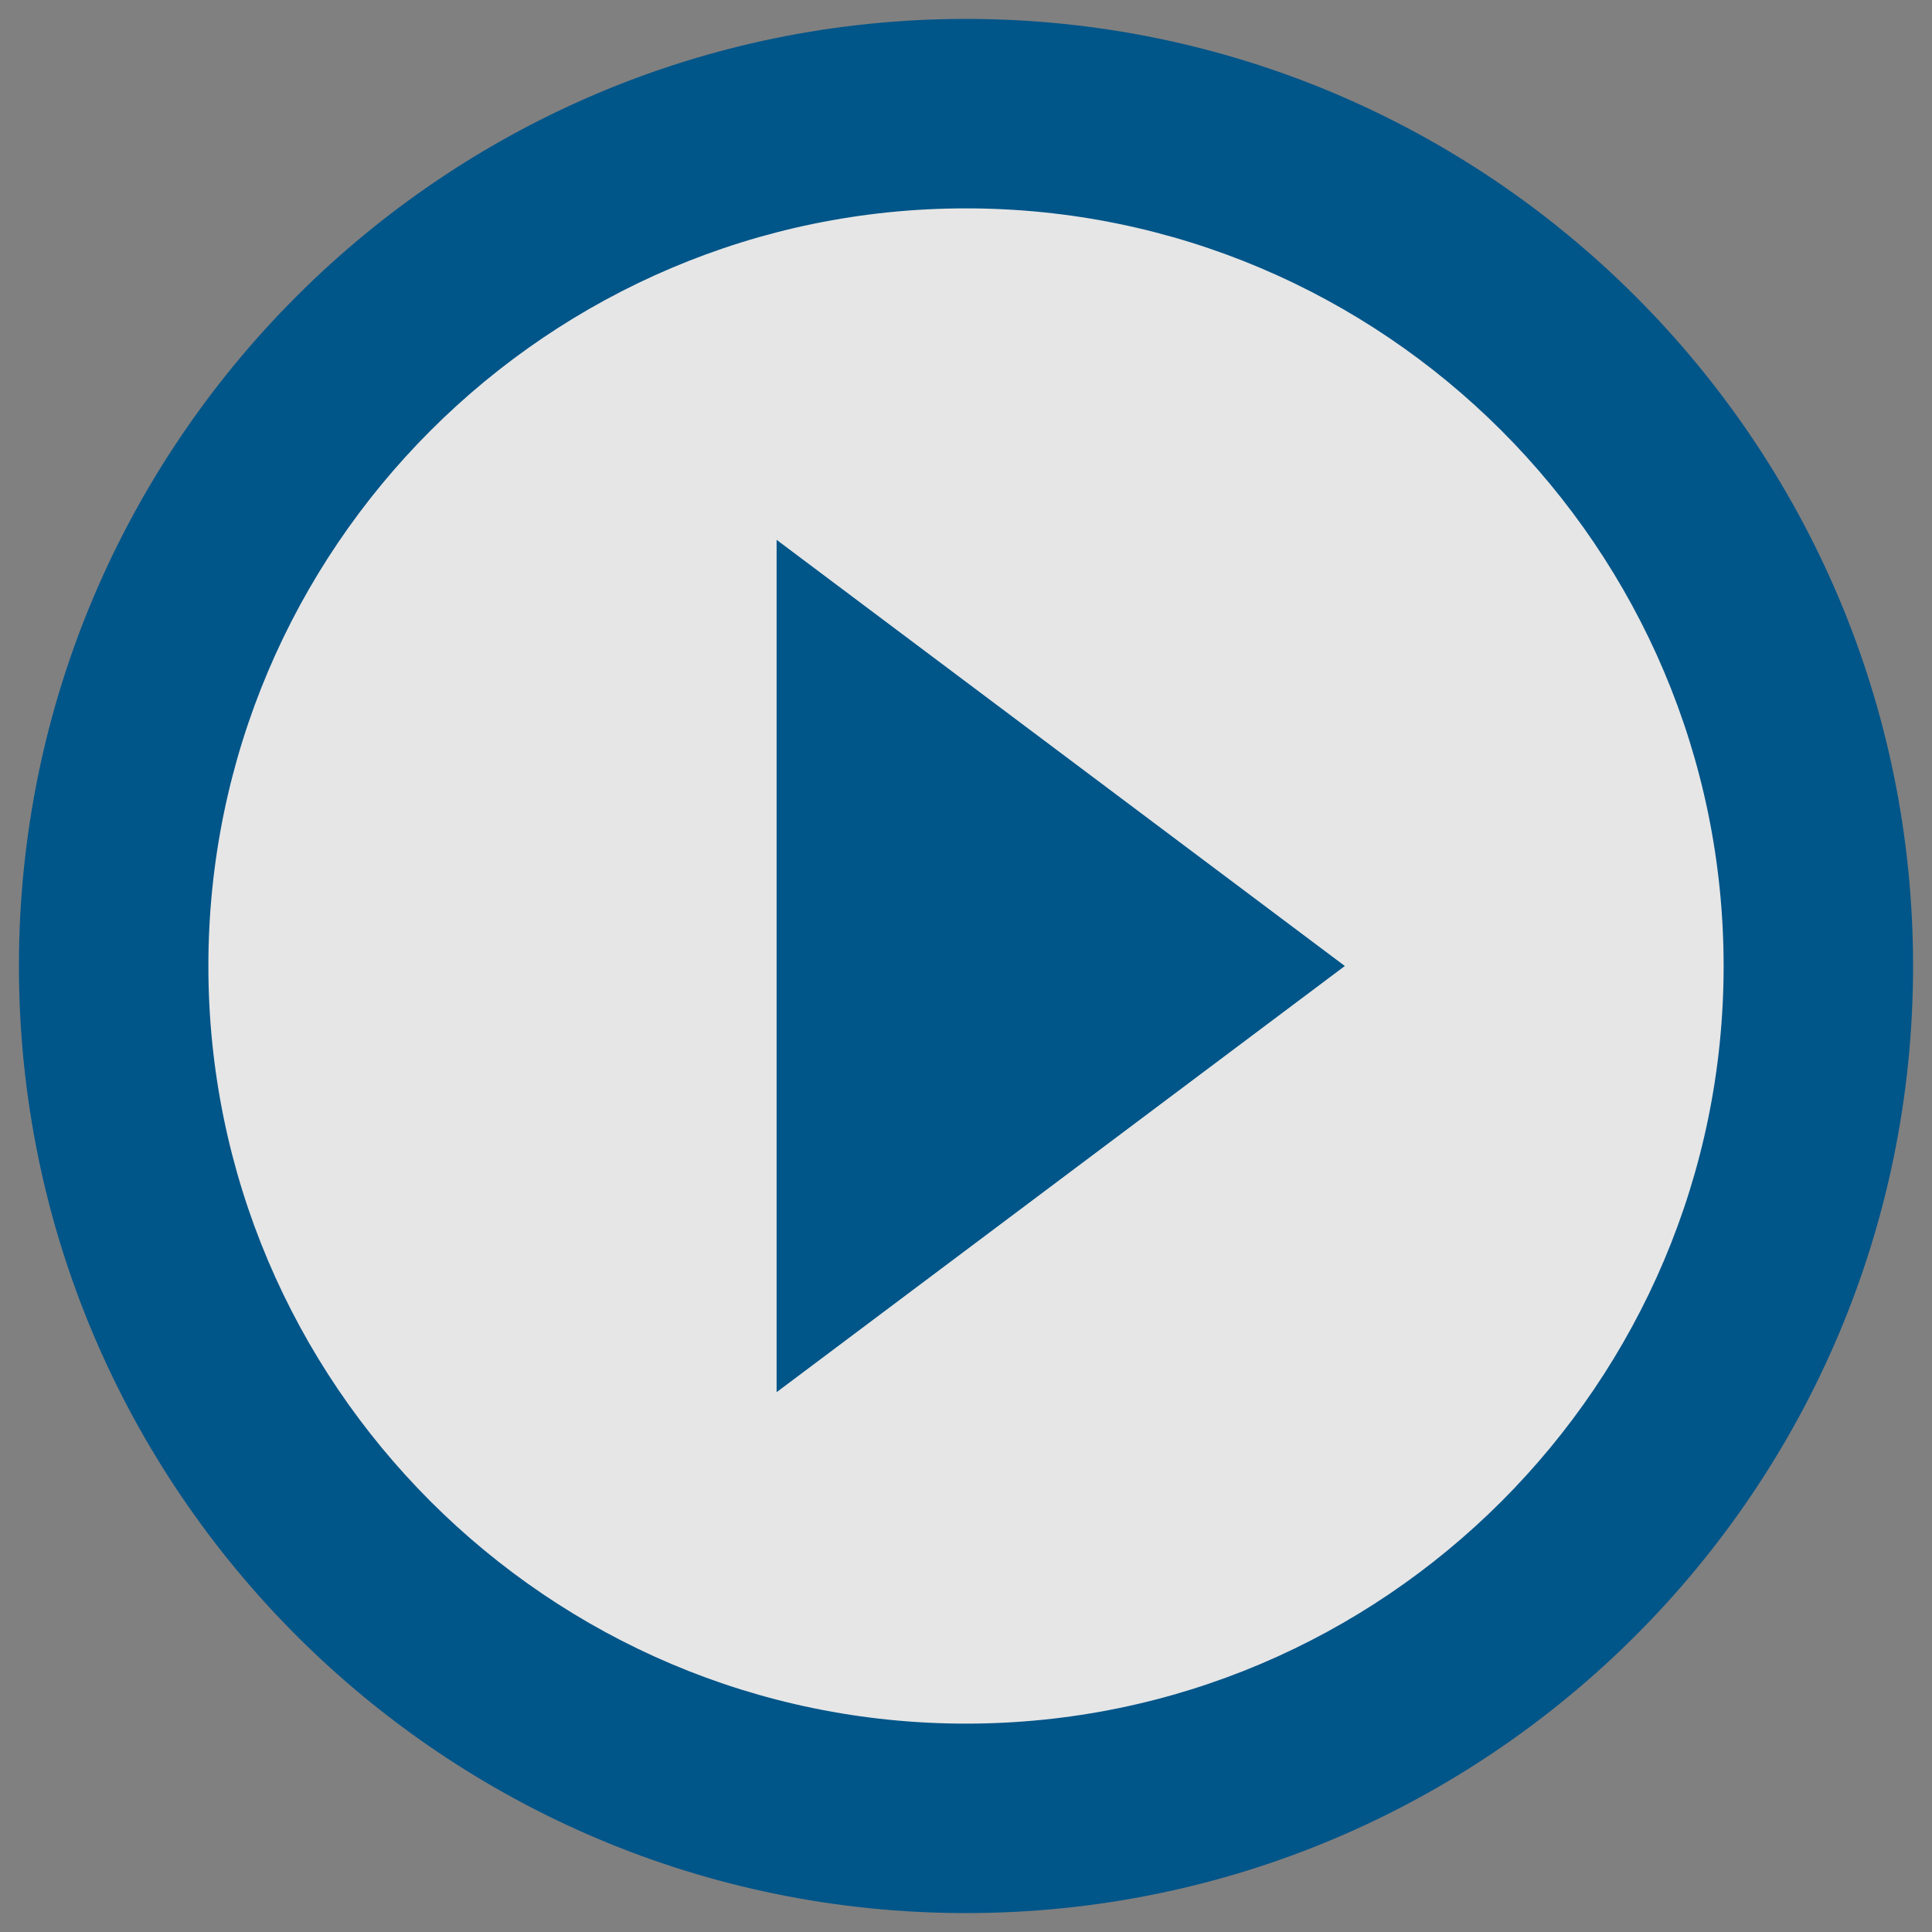 <svg xmlns="http://www.w3.org/2000/svg" width="34" height="34" fill-rule="evenodd" xmlns:v="https://vecta.io/nano"><rect width="100%" height="100%" fill="#808080" stroke="none"/><path fill="#fff" d="M17.333 32.333c-8.268 0-15-6.73-15-15s6.732-15 15-15 15 6.732 15 15-6.73 15-15 15z" opacity=".8"/><path fill="#005589" d="M13.667 24.5l10-7.5-10-7.5v15zM17 .333C7.8.333.333 7.8.333 17S7.8 33.667 17 33.667 33.667 26.2 33.667 17 26.2.333 17 .333zm0 30C9.65 30.333 3.667 24.35 3.667 17S9.65 3.667 17 3.667 30.333 9.65 30.333 17 24.35 30.333 17 30.333z"/></svg>